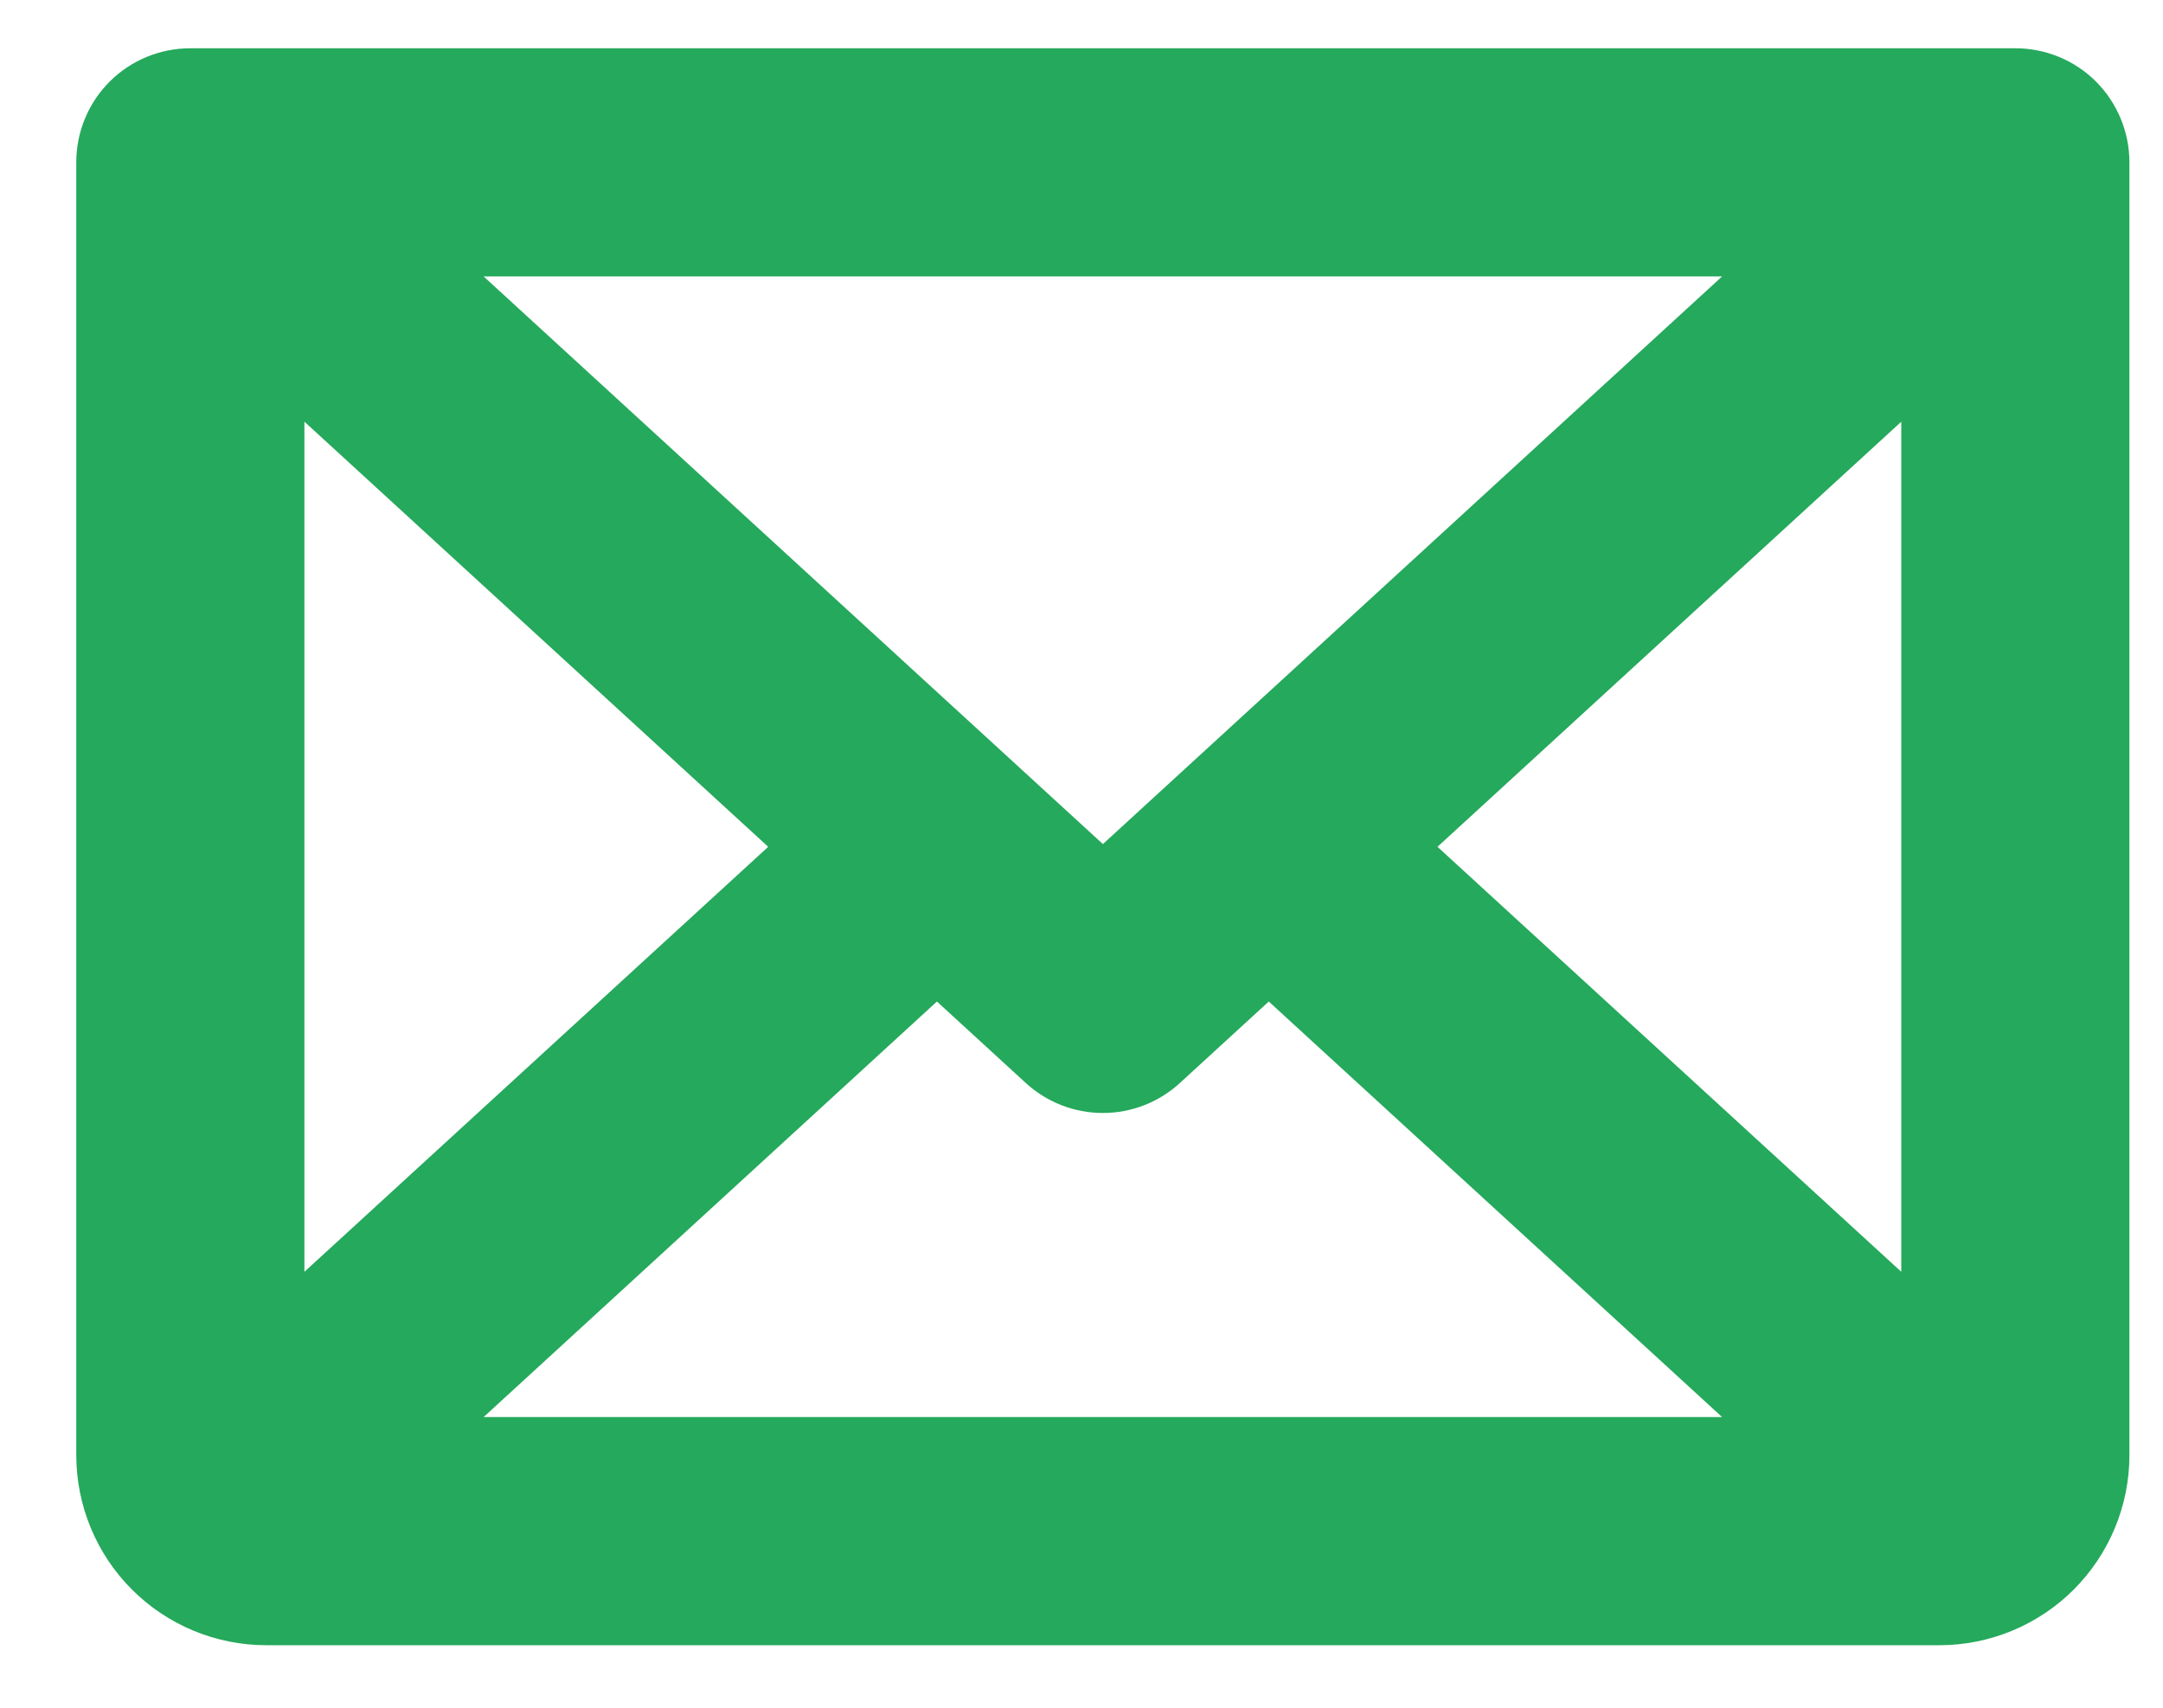<svg width="19" height="15" viewBox="0 0 19 15" fill="none" xmlns="http://www.w3.org/2000/svg">
<path d="M17.703 0.424H1.672C1.406 0.424 1.151 0.529 0.963 0.717C0.775 0.905 0.67 1.16 0.67 1.426V12.781C0.67 13.224 0.846 13.649 1.159 13.962C1.472 14.275 1.897 14.451 2.34 14.451H17.035C17.478 14.451 17.903 14.275 18.216 13.962C18.529 13.649 18.705 13.224 18.705 12.781V1.426C18.705 1.16 18.599 0.905 18.412 0.717C18.224 0.529 17.969 0.424 17.703 0.424ZM9.688 7.414L4.248 2.428H15.127L9.688 7.414ZM6.748 7.438L2.674 11.171V3.704L6.748 7.438ZM8.23 8.797L9.01 9.512C9.195 9.682 9.437 9.776 9.688 9.776C9.938 9.776 10.18 9.682 10.365 9.512L11.145 8.797L15.127 12.447H4.248L8.23 8.797ZM12.627 7.438L16.701 3.704V11.171L12.627 7.438Z" fill="#25A95C"/>
</svg>
